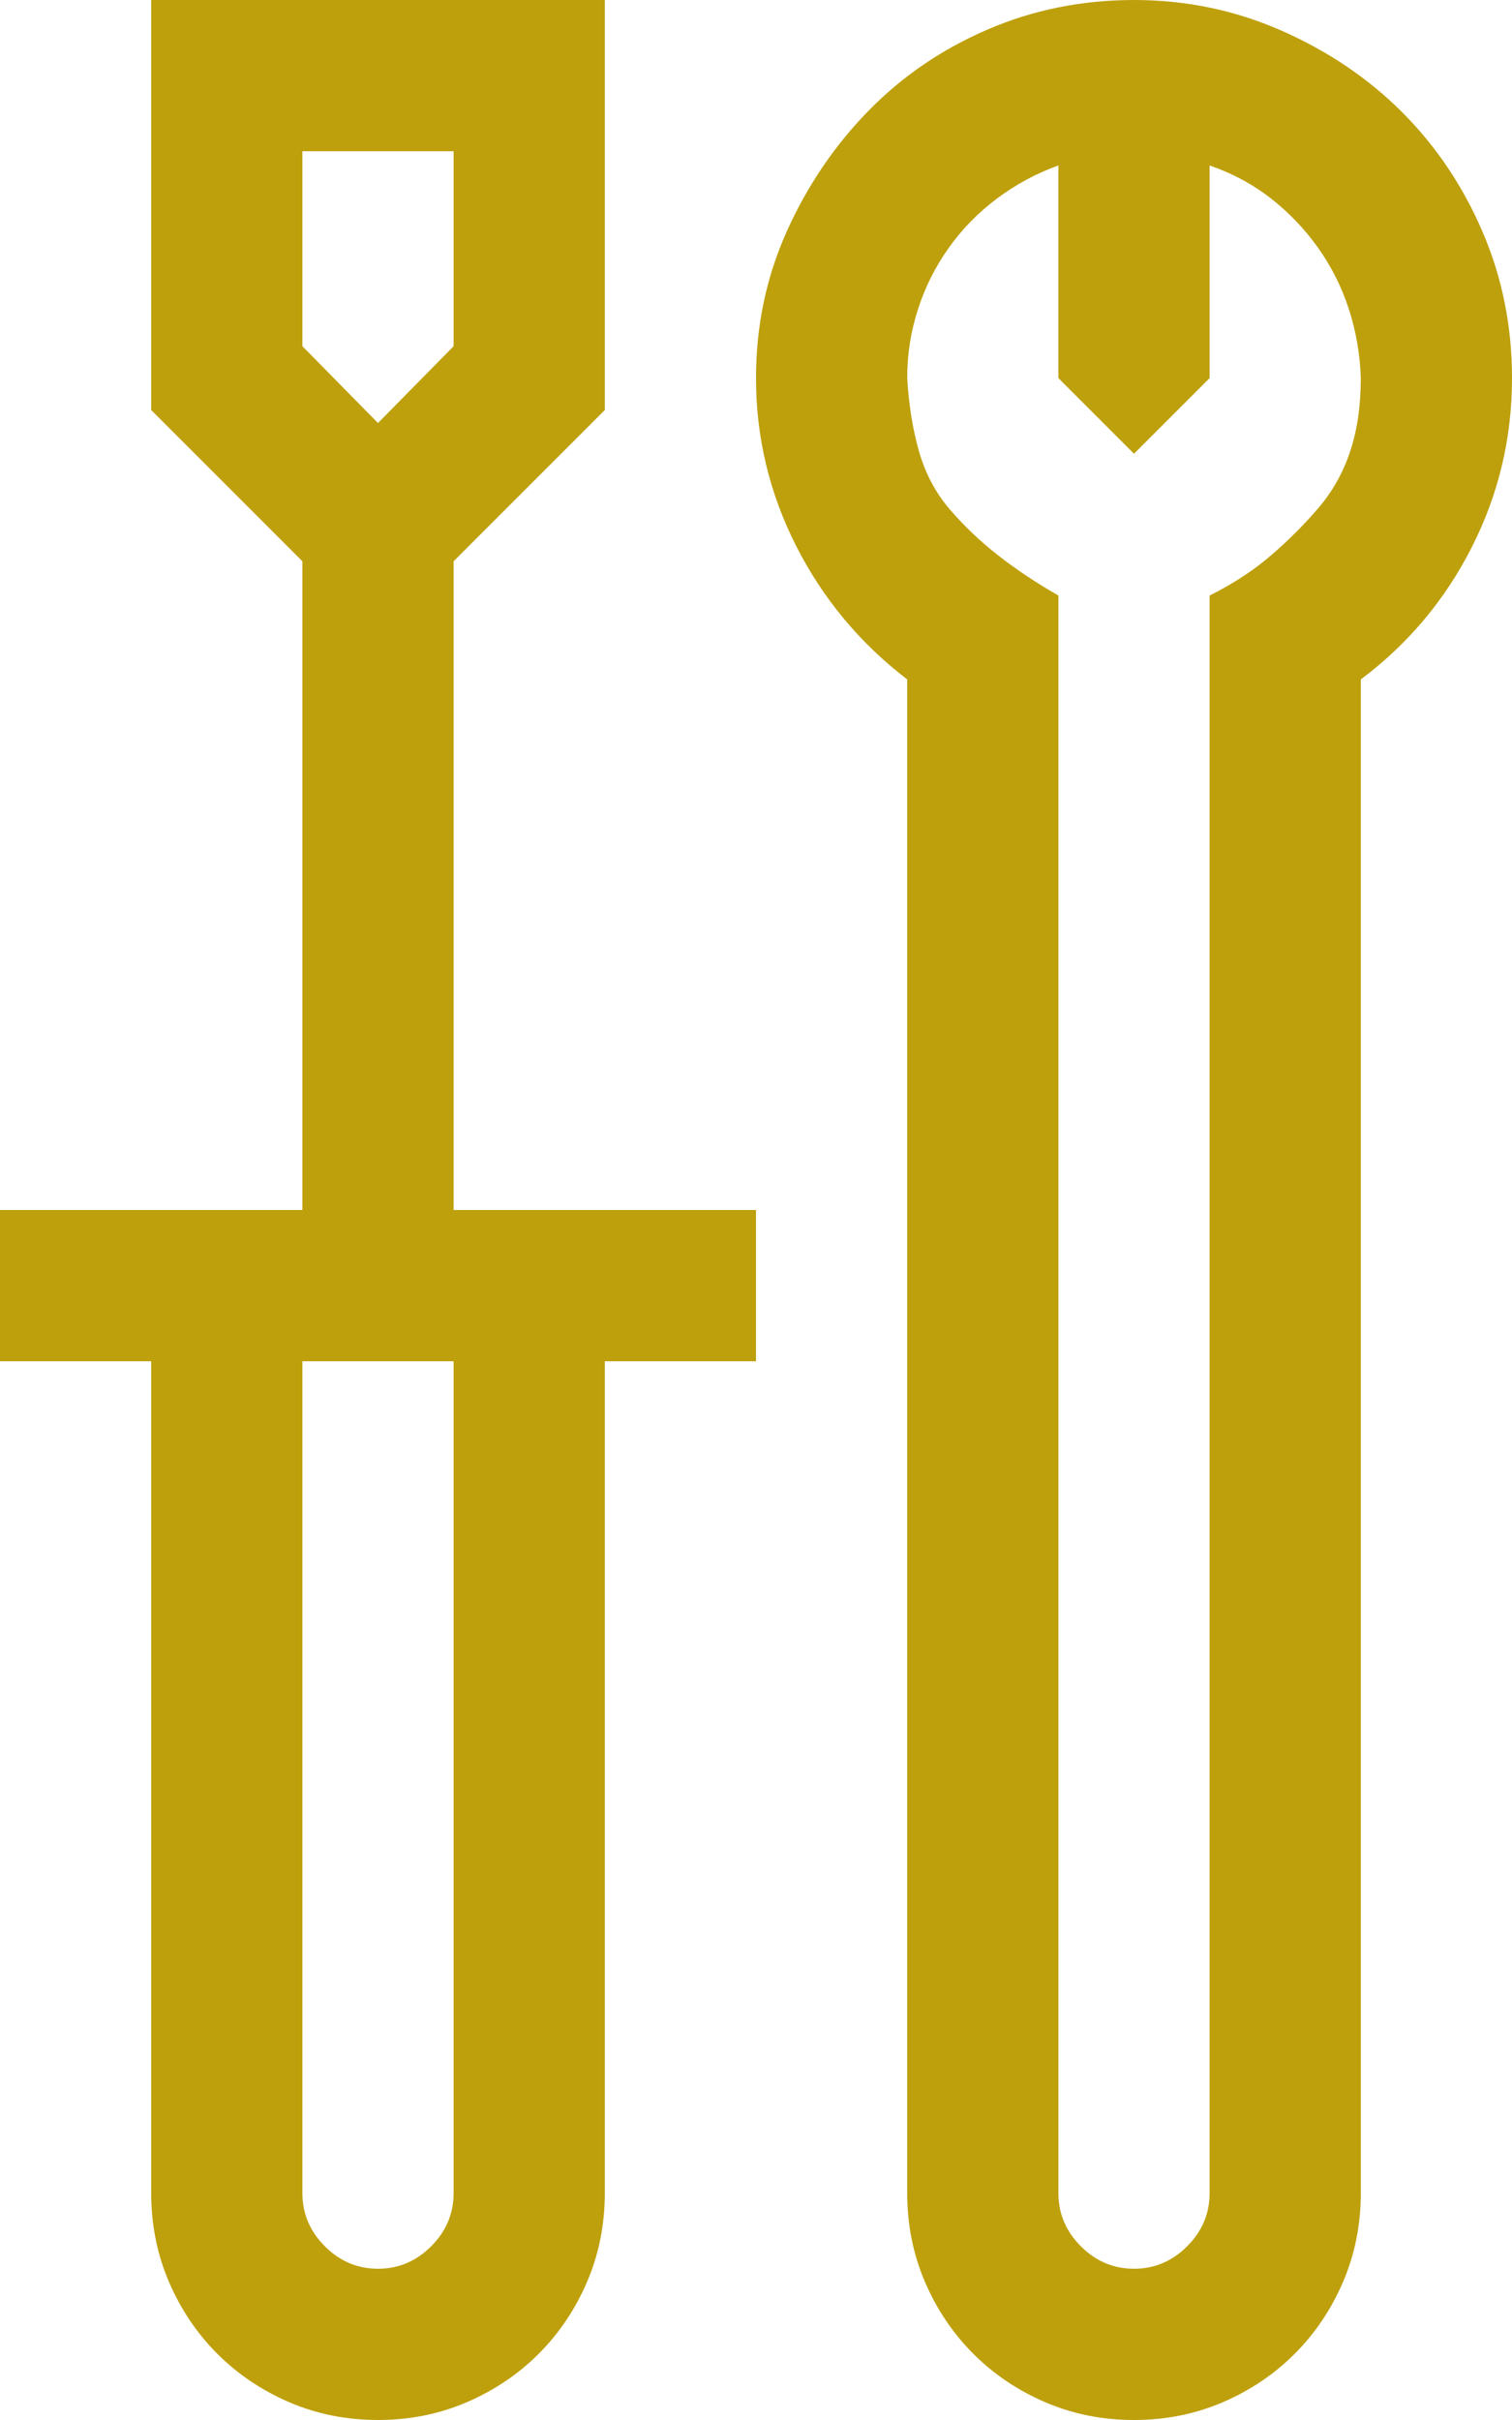 <svg width="20" height="32" viewBox="0 0 20 32" fill="none" xmlns="http://www.w3.org/2000/svg">
<path d="M0 18H2V29C2 29.417 2.078 29.807 2.234 30.172C2.391 30.537 2.604 30.854 2.875 31.125C3.146 31.396 3.464 31.609 3.828 31.766C4.193 31.922 4.583 32 5 32C5.417 32 5.807 31.922 6.172 31.766C6.536 31.609 6.854 31.396 7.125 31.125C7.396 30.854 7.609 30.537 7.766 30.172C7.922 29.807 8 29.417 8 29V18H10V16H6V7.422L8 5.422V0H2V5.422L4 7.422V16H0V18ZM6 4.578L5 5.594L4 4.578V2H6V4.578ZM4 18H6V29C6 29.271 5.901 29.505 5.703 29.703C5.505 29.901 5.271 30 5 30C4.729 30 4.495 29.901 4.297 29.703C4.099 29.505 4 29.271 4 29V18ZM15 0C14.312 0 13.667 0.13 13.062 0.391C12.458 0.651 11.932 1.01 11.484 1.469C11.037 1.927 10.677 2.458 10.406 3.062C10.135 3.667 10 4.312 10 5C10 5.781 10.177 6.521 10.531 7.219C10.885 7.917 11.375 8.505 12 8.984V29C12 29.417 12.078 29.807 12.234 30.172C12.391 30.537 12.604 30.854 12.875 31.125C13.146 31.396 13.463 31.609 13.828 31.766C14.193 31.922 14.583 32 15 32C15.417 32 15.807 31.922 16.172 31.766C16.537 31.609 16.854 31.396 17.125 31.125C17.396 30.854 17.609 30.537 17.766 30.172C17.922 29.807 18 29.417 18 29V8.984C18.625 8.516 19.115 7.932 19.469 7.234C19.823 6.536 20 5.792 20 5C20 4.312 19.87 3.667 19.609 3.062C19.349 2.458 18.995 1.932 18.547 1.484C18.099 1.036 17.568 0.677 16.953 0.406C16.338 0.135 15.688 0 15 0ZM14 7.875C13.708 7.708 13.443 7.531 13.203 7.344C12.963 7.156 12.75 6.953 12.562 6.734C12.375 6.516 12.24 6.26 12.156 5.969C12.073 5.677 12.021 5.354 12 5C12 4.688 12.047 4.385 12.141 4.094C12.234 3.802 12.37 3.531 12.547 3.281C12.724 3.031 12.938 2.812 13.188 2.625C13.438 2.438 13.708 2.292 14 2.188V5L15 6L16 5V2.188C16.302 2.292 16.573 2.438 16.812 2.625C17.052 2.812 17.26 3.031 17.438 3.281C17.615 3.531 17.75 3.802 17.844 4.094C17.938 4.385 17.99 4.688 18 5C18 5.365 17.953 5.688 17.859 5.969C17.766 6.25 17.625 6.5 17.438 6.719C17.25 6.938 17.042 7.146 16.812 7.344C16.583 7.542 16.312 7.719 16 7.875V29C16 29.271 15.901 29.505 15.703 29.703C15.505 29.901 15.271 30 15 30C14.729 30 14.495 29.901 14.297 29.703C14.099 29.505 14 29.271 14 29V7.875Z" fill="#BEA00C"/>
</svg>
